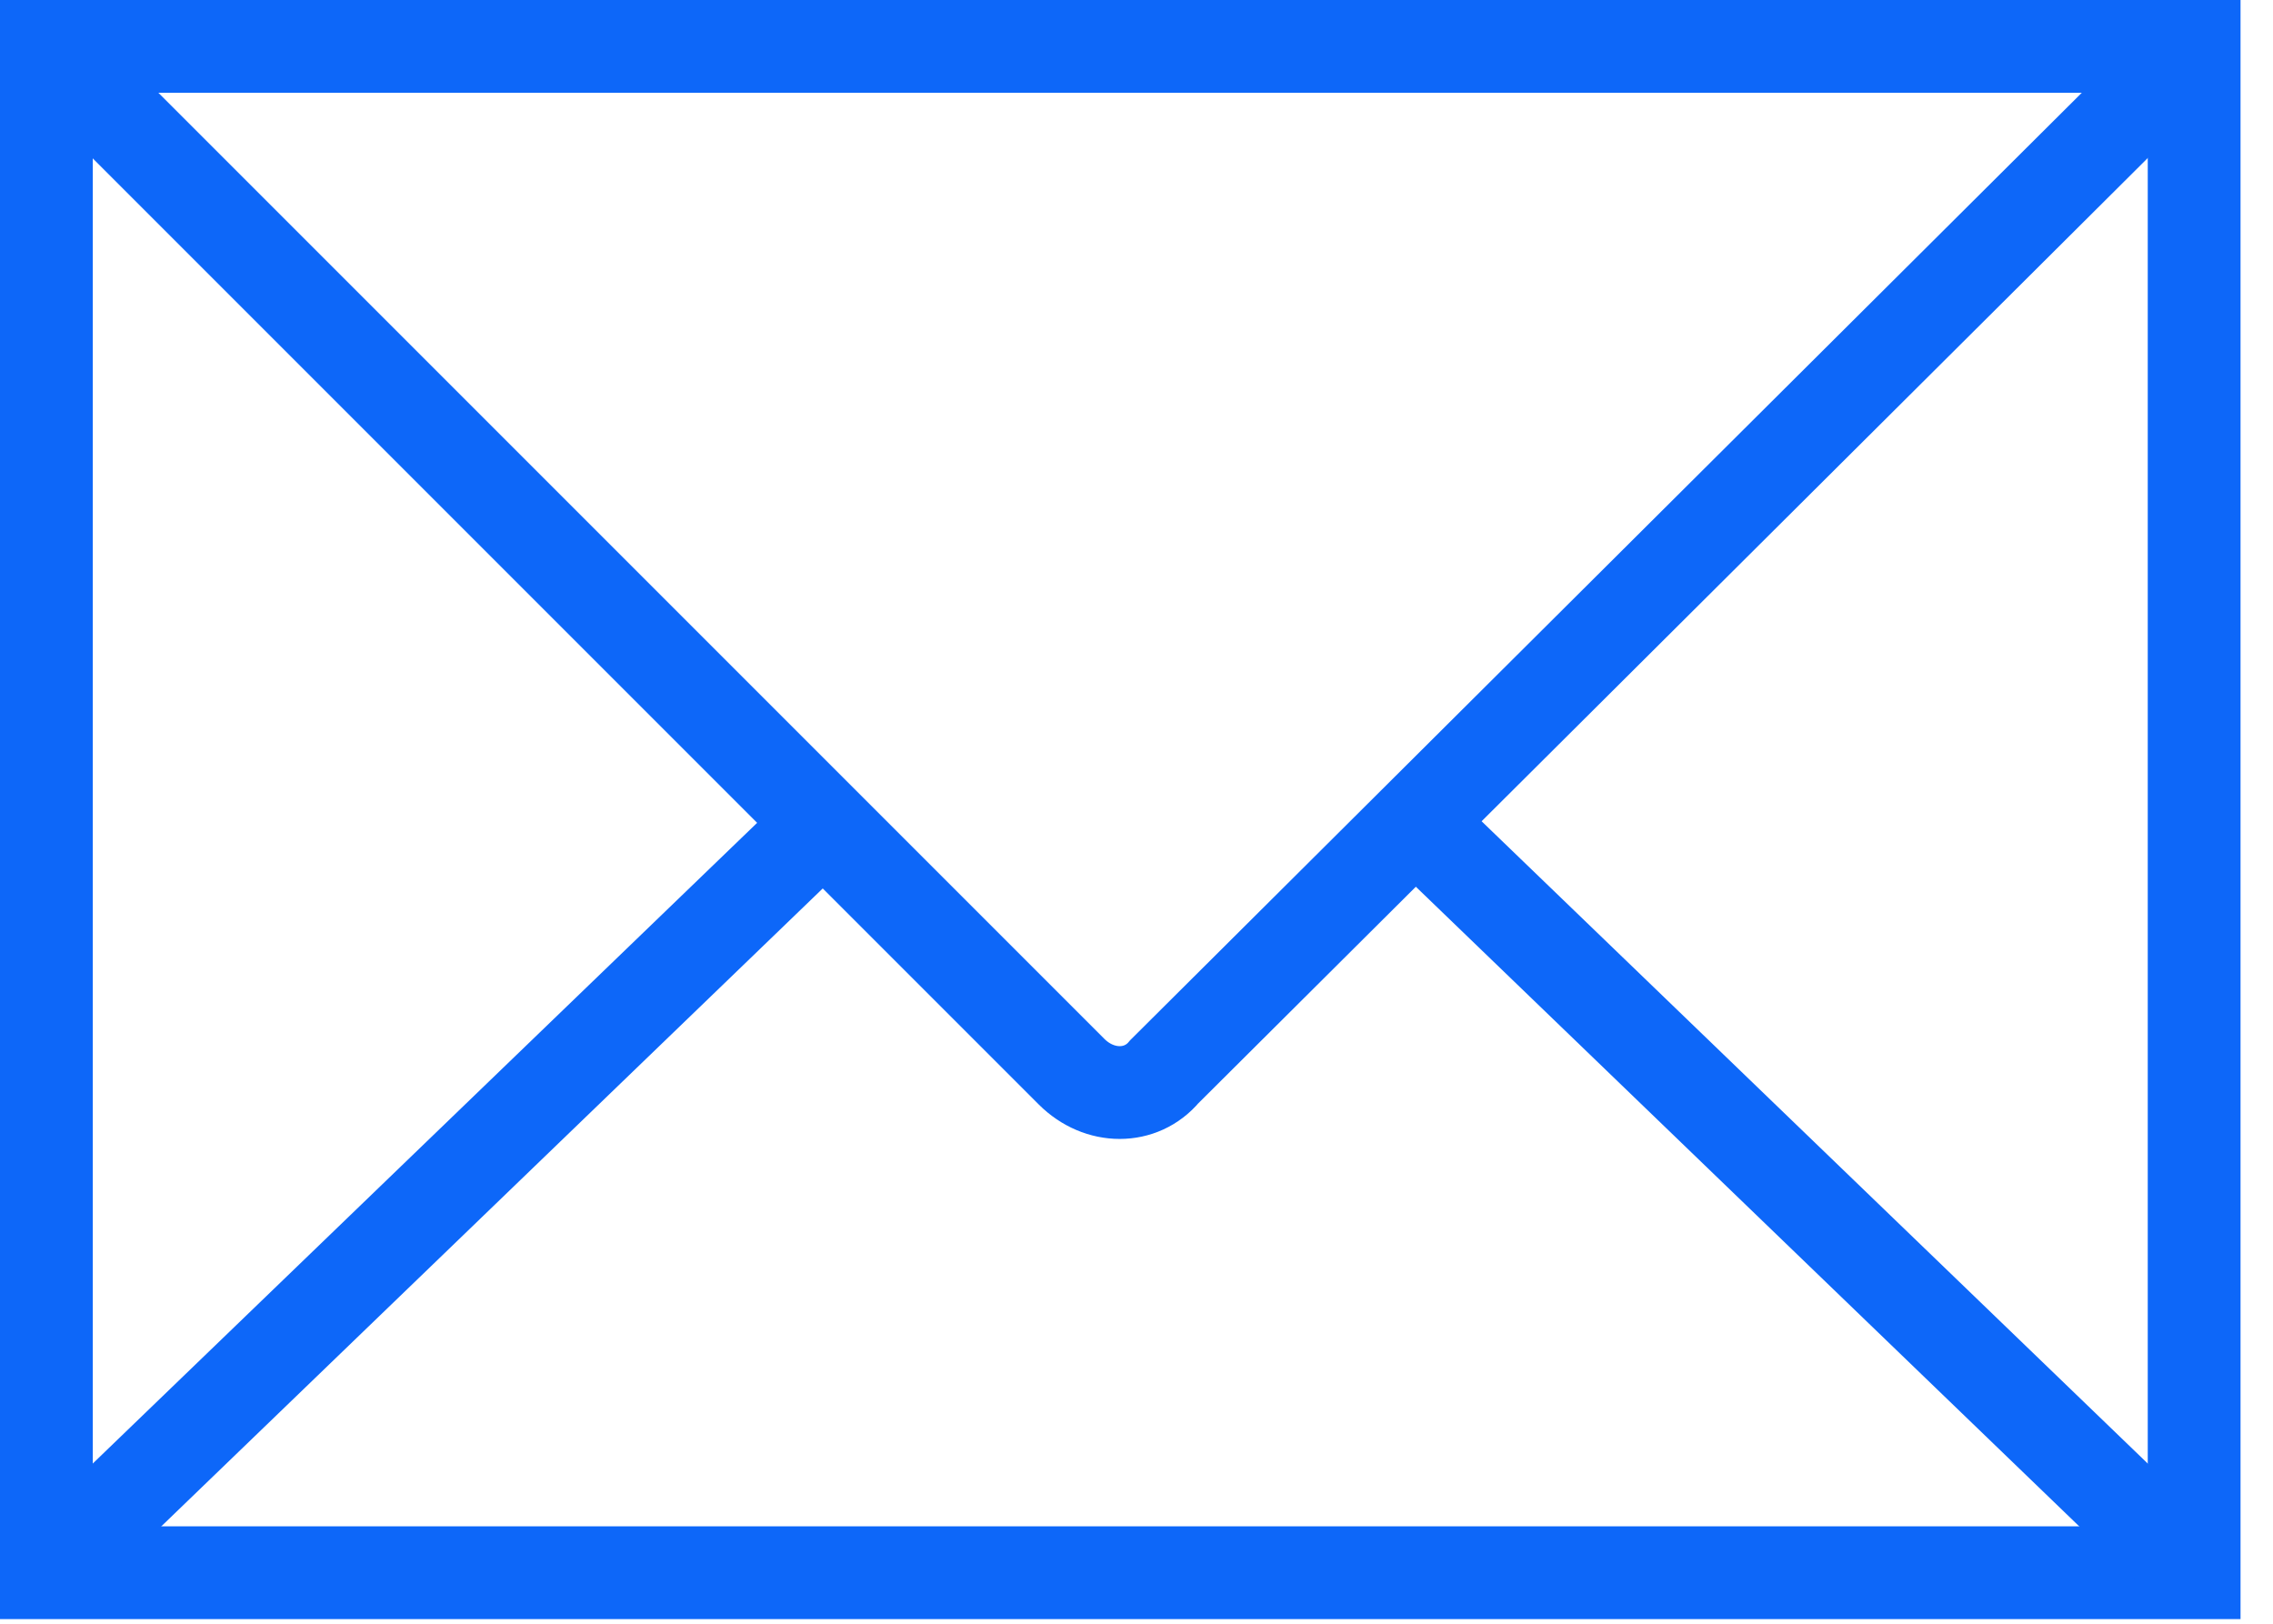 <svg width="49" height="35" viewBox="0 0 49 35" fill="none" xmlns="http://www.w3.org/2000/svg">
<path d="M47.3 1H1V33.9H47.3V1Z" stroke="#0D67F9" stroke-width="2" stroke-miterlimit="10"/>
<path d="M1 33.9L17.8 17.7" stroke="#0D67F9" stroke-width="2" stroke-miterlimit="10"/>
<path d="M47.3 33.9L30.6 17.8" stroke="#0D67F9" stroke-width="2" stroke-miterlimit="10"/>
<path d="M1 1L23.1 23.1C23.7 23.7 24.6 23.7 25.1 23.1L47.3 1" stroke="#0D67F9" stroke-width="2" stroke-miterlimit="10"/>
</svg>
